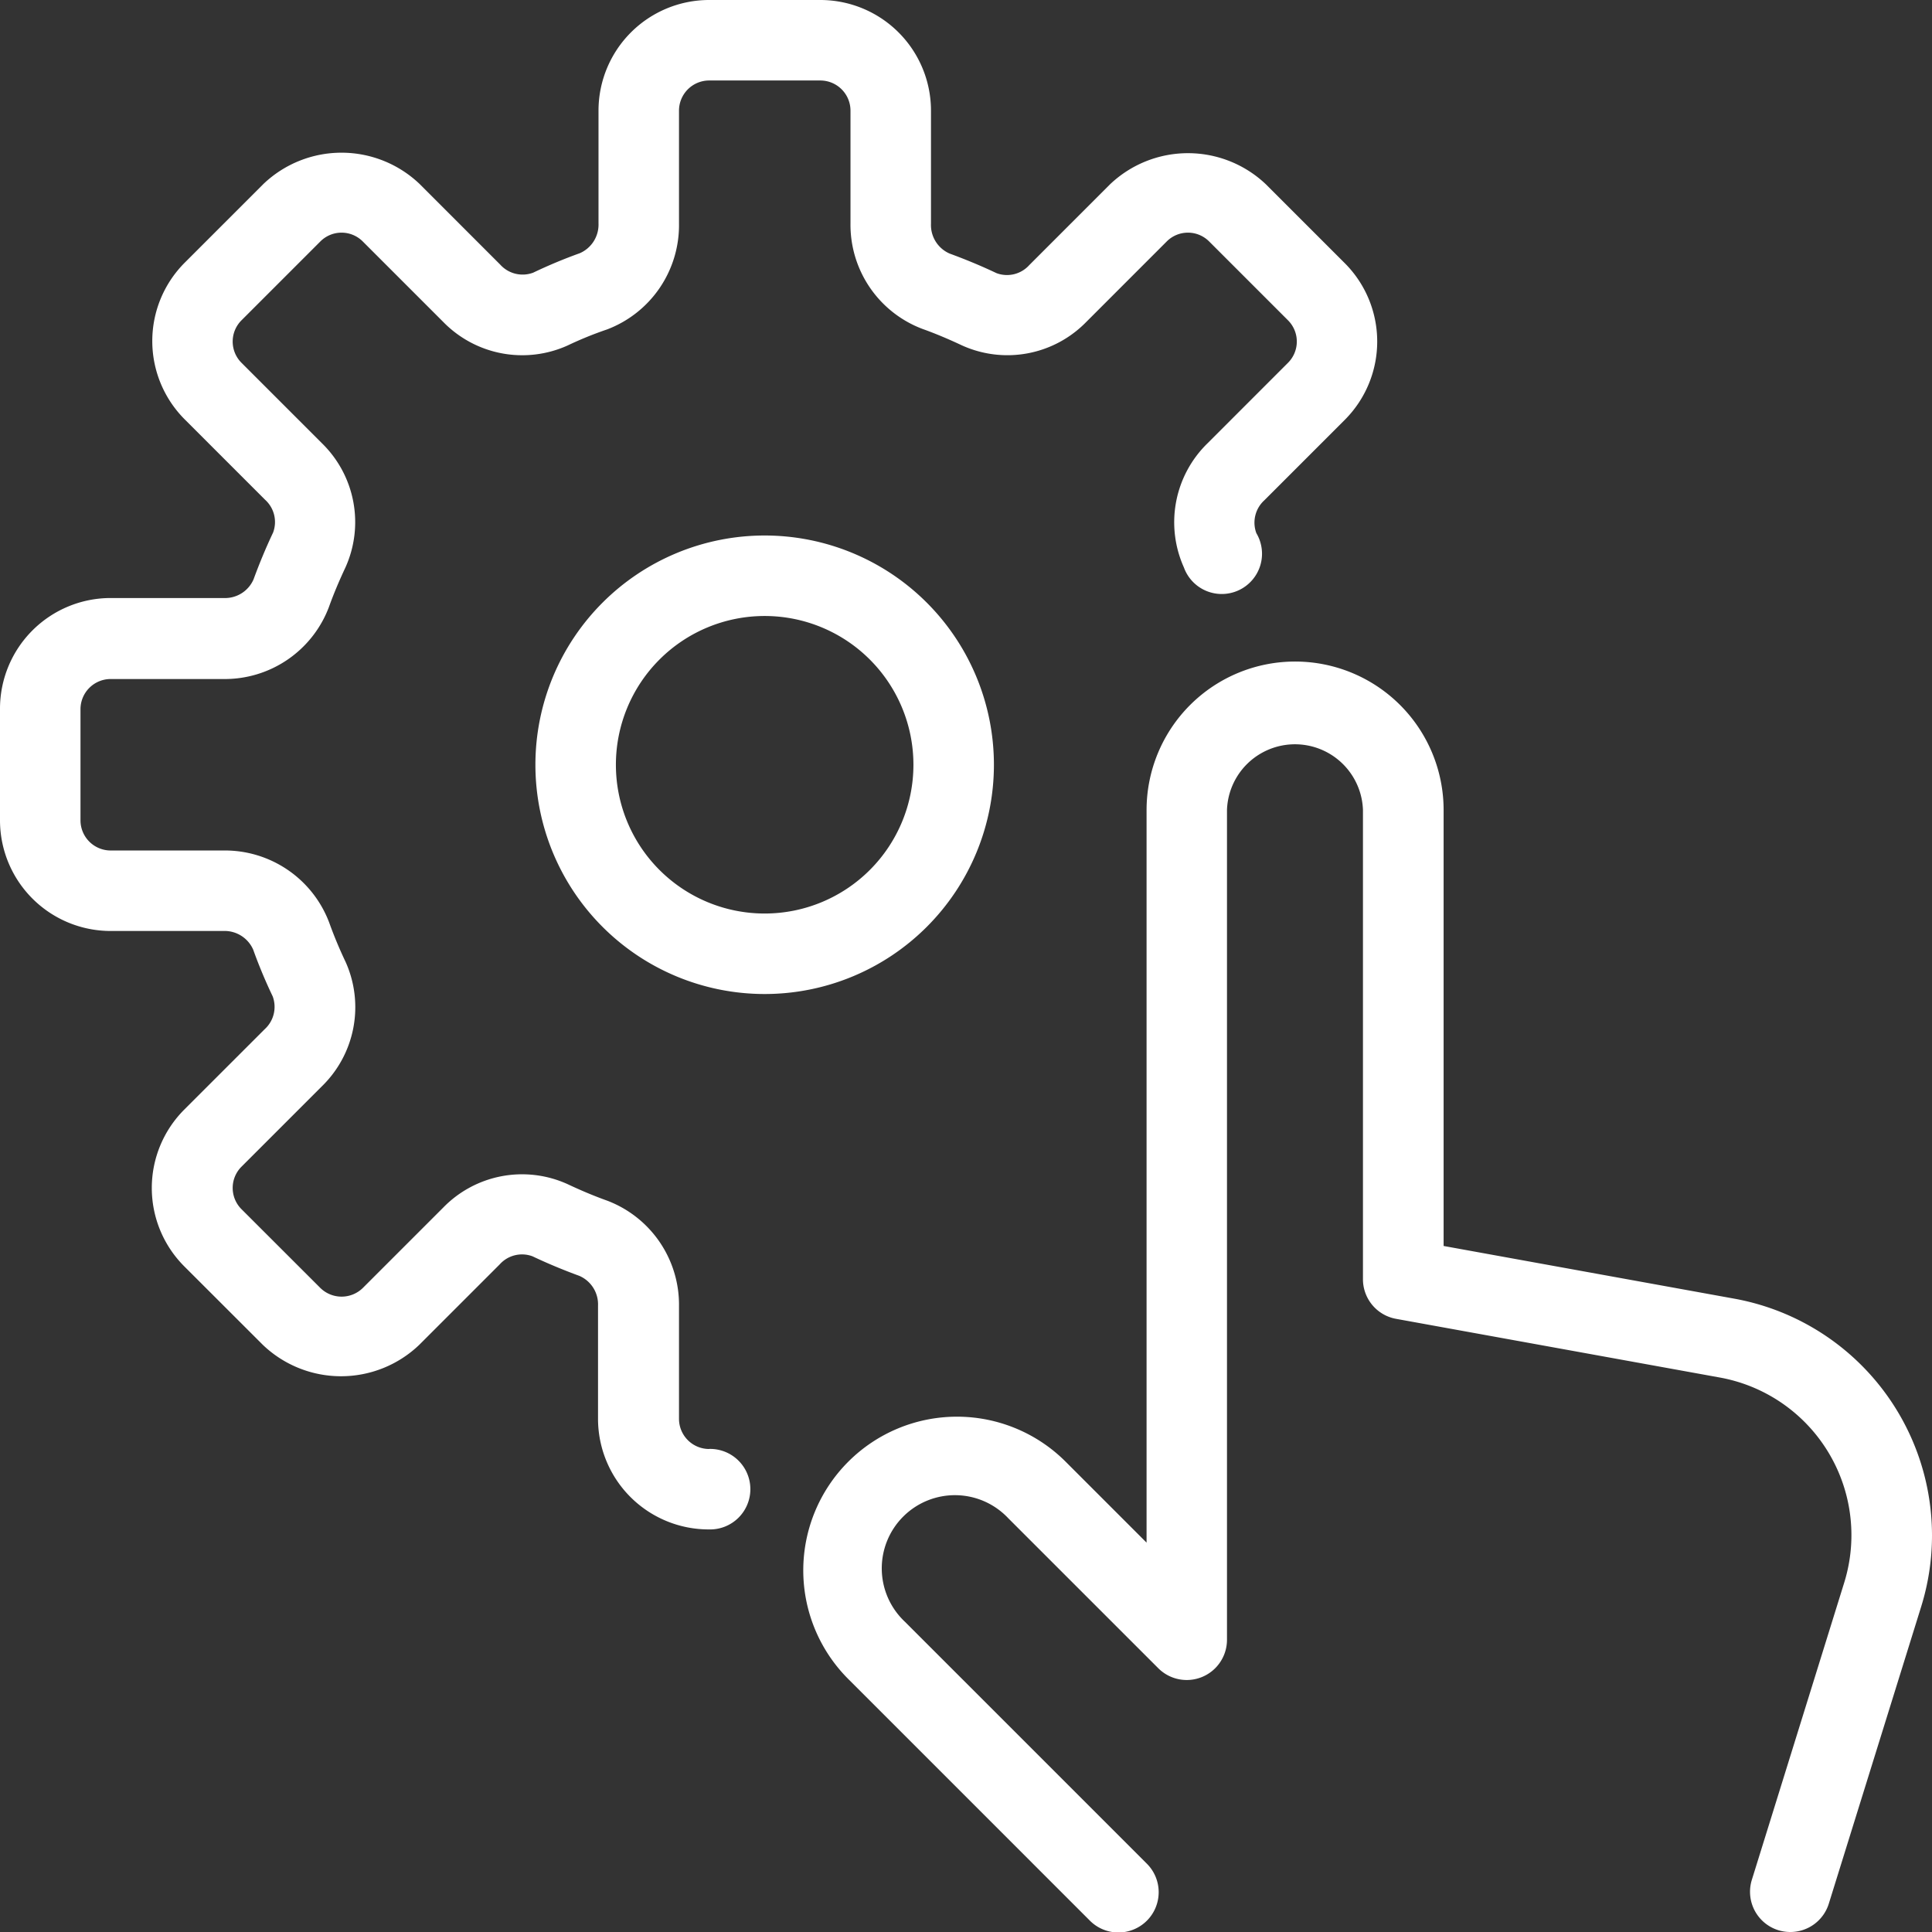 <svg xmlns="http://www.w3.org/2000/svg" xmlns:xlink="http://www.w3.org/1999/xlink" width="80" height="80" viewBox="0 0 80 80"><rect x="0" y="0" width="80" height="80" fill="#333333" stroke="none"/><defs><clipPath id="clip-path"><rect id="Rectangle_1" data-name="Rectangle 1" width="80" height="80" transform="translate(1682 285)" fill="#fff" stroke="#707070" stroke-width="1"></rect></clipPath></defs><g id="Automated_or_Manual_Options" data-name="Automated or Manual Options" transform="translate(-1682 -285)" clip-path="url(#clip-path)"><path id="_030-settings" data-name="030-settings" d="M80,63.57a9.937,9.937,0,0,1-.45,2.963L75.727,78.827A1.667,1.667,0,0,1,74.133,80a1.7,1.7,0,0,1-.493-.073,1.667,1.667,0,0,1-1.1-2.087l3.823-12.3a6.633,6.633,0,0,0-5.15-8.5L57.807,54.61a1.667,1.667,0,0,1-1.37-1.64V33.53a2.817,2.817,0,0,0-5.63,0V67.9a1.667,1.667,0,0,1-2.843,1.18L41.75,62.867a3.03,3.03,0,1,0-4.283,4.283l10,10a1.668,1.668,0,1,1-2.357,2.36l-10-10a6.364,6.364,0,0,1,9-9l3.367,3.367V33.543a6.15,6.15,0,0,1,12.3,0v18.05l12.043,2.183A9.967,9.967,0,0,1,80,63.57ZM29.363,60a1.25,1.25,0,0,1-1.247-1.247V54.087a4.61,4.61,0,0,0-2.973-4.37c-.56-.2-1.107-.433-1.647-.687a4.557,4.557,0,0,0-5.14.97l-3.333,3.333a1.257,1.257,0,0,1-1.757,0L10,50.07a1.243,1.243,0,0,1,0-1.76l3.333-3.333a4.573,4.573,0,0,0,.977-5.147,17.7,17.7,0,0,1-.683-1.64,4.617,4.617,0,0,0-4.373-2.973H4.587A1.25,1.25,0,0,1,3.333,33.97V29.363A1.25,1.25,0,0,1,4.58,28.117H9.247a4.61,4.61,0,0,0,4.37-2.973c.2-.56.433-1.107.687-1.647a4.563,4.563,0,0,0-.97-5.14L10,15.023a1.243,1.243,0,0,1,0-1.76L13.263,10a1.24,1.24,0,0,1,1.76,0l3.333,3.333a4.57,4.57,0,0,0,5.147.973,15.216,15.216,0,0,1,1.64-.667,4.617,4.617,0,0,0,2.973-4.373V4.6a1.25,1.25,0,0,1,1.247-1.267H33.97A1.25,1.25,0,0,1,35.217,4.58V9.247a4.61,4.61,0,0,0,2.973,4.37c.56.2,1.107.433,1.647.687a4.56,4.56,0,0,0,5.14-.97L48.31,10a1.24,1.24,0,0,1,1.76,0l3.263,3.263a1.243,1.243,0,0,1,0,1.76L50,18.357a4.563,4.563,0,0,0-.977,5.14,1.667,1.667,0,1,0,3-1.42,1.25,1.25,0,0,1,.333-1.363L55.69,17.38a4.59,4.59,0,0,0,0-6.477l-3.26-3.26a4.683,4.683,0,0,0-6.477,0L42.62,10.977a1.24,1.24,0,0,1-1.357.333c-.633-.3-1.277-.567-1.94-.81a1.287,1.287,0,0,1-.773-1.233V4.6A4.583,4.583,0,0,0,33.97,0H29.363a4.583,4.583,0,0,0-4.58,4.58V9.247a1.293,1.293,0,0,1-.773,1.237,20.68,20.68,0,0,0-1.933.807,1.247,1.247,0,0,1-1.363-.333L17.38,7.623a4.683,4.683,0,0,0-6.477,0l-3.26,3.26a4.59,4.59,0,0,0,0,6.477l3.333,3.333a1.243,1.243,0,0,1,.333,1.357c-.3.633-.567,1.277-.81,1.94a1.287,1.287,0,0,1-1.233.773H4.6a4.583,4.583,0,0,0-4.6,4.6V33.97a4.583,4.583,0,0,0,4.58,4.58H9.247a1.293,1.293,0,0,1,1.237.773,20.682,20.682,0,0,0,.807,1.933,1.25,1.25,0,0,1-.333,1.363L7.623,45.953a4.59,4.59,0,0,0,0,6.477l3.26,3.257a4.683,4.683,0,0,0,6.477,0l3.333-3.333a1.24,1.24,0,0,1,1.357-.333c.633.3,1.277.567,1.94.81a1.287,1.287,0,0,1,.773,1.233V58.73a4.583,4.583,0,0,0,4.6,4.6,1.667,1.667,0,1,0,0-3.333Zm2.3-18.84a9.493,9.493,0,1,1,9.493-9.493A9.493,9.493,0,0,1,31.667,41.16Zm6.16-9.493a6.16,6.16,0,1,0-6.16,6.16,6.16,6.16,0,0,0,6.16-6.16Z" transform="translate(1682 285)" fill="#fff"></path></g></svg>